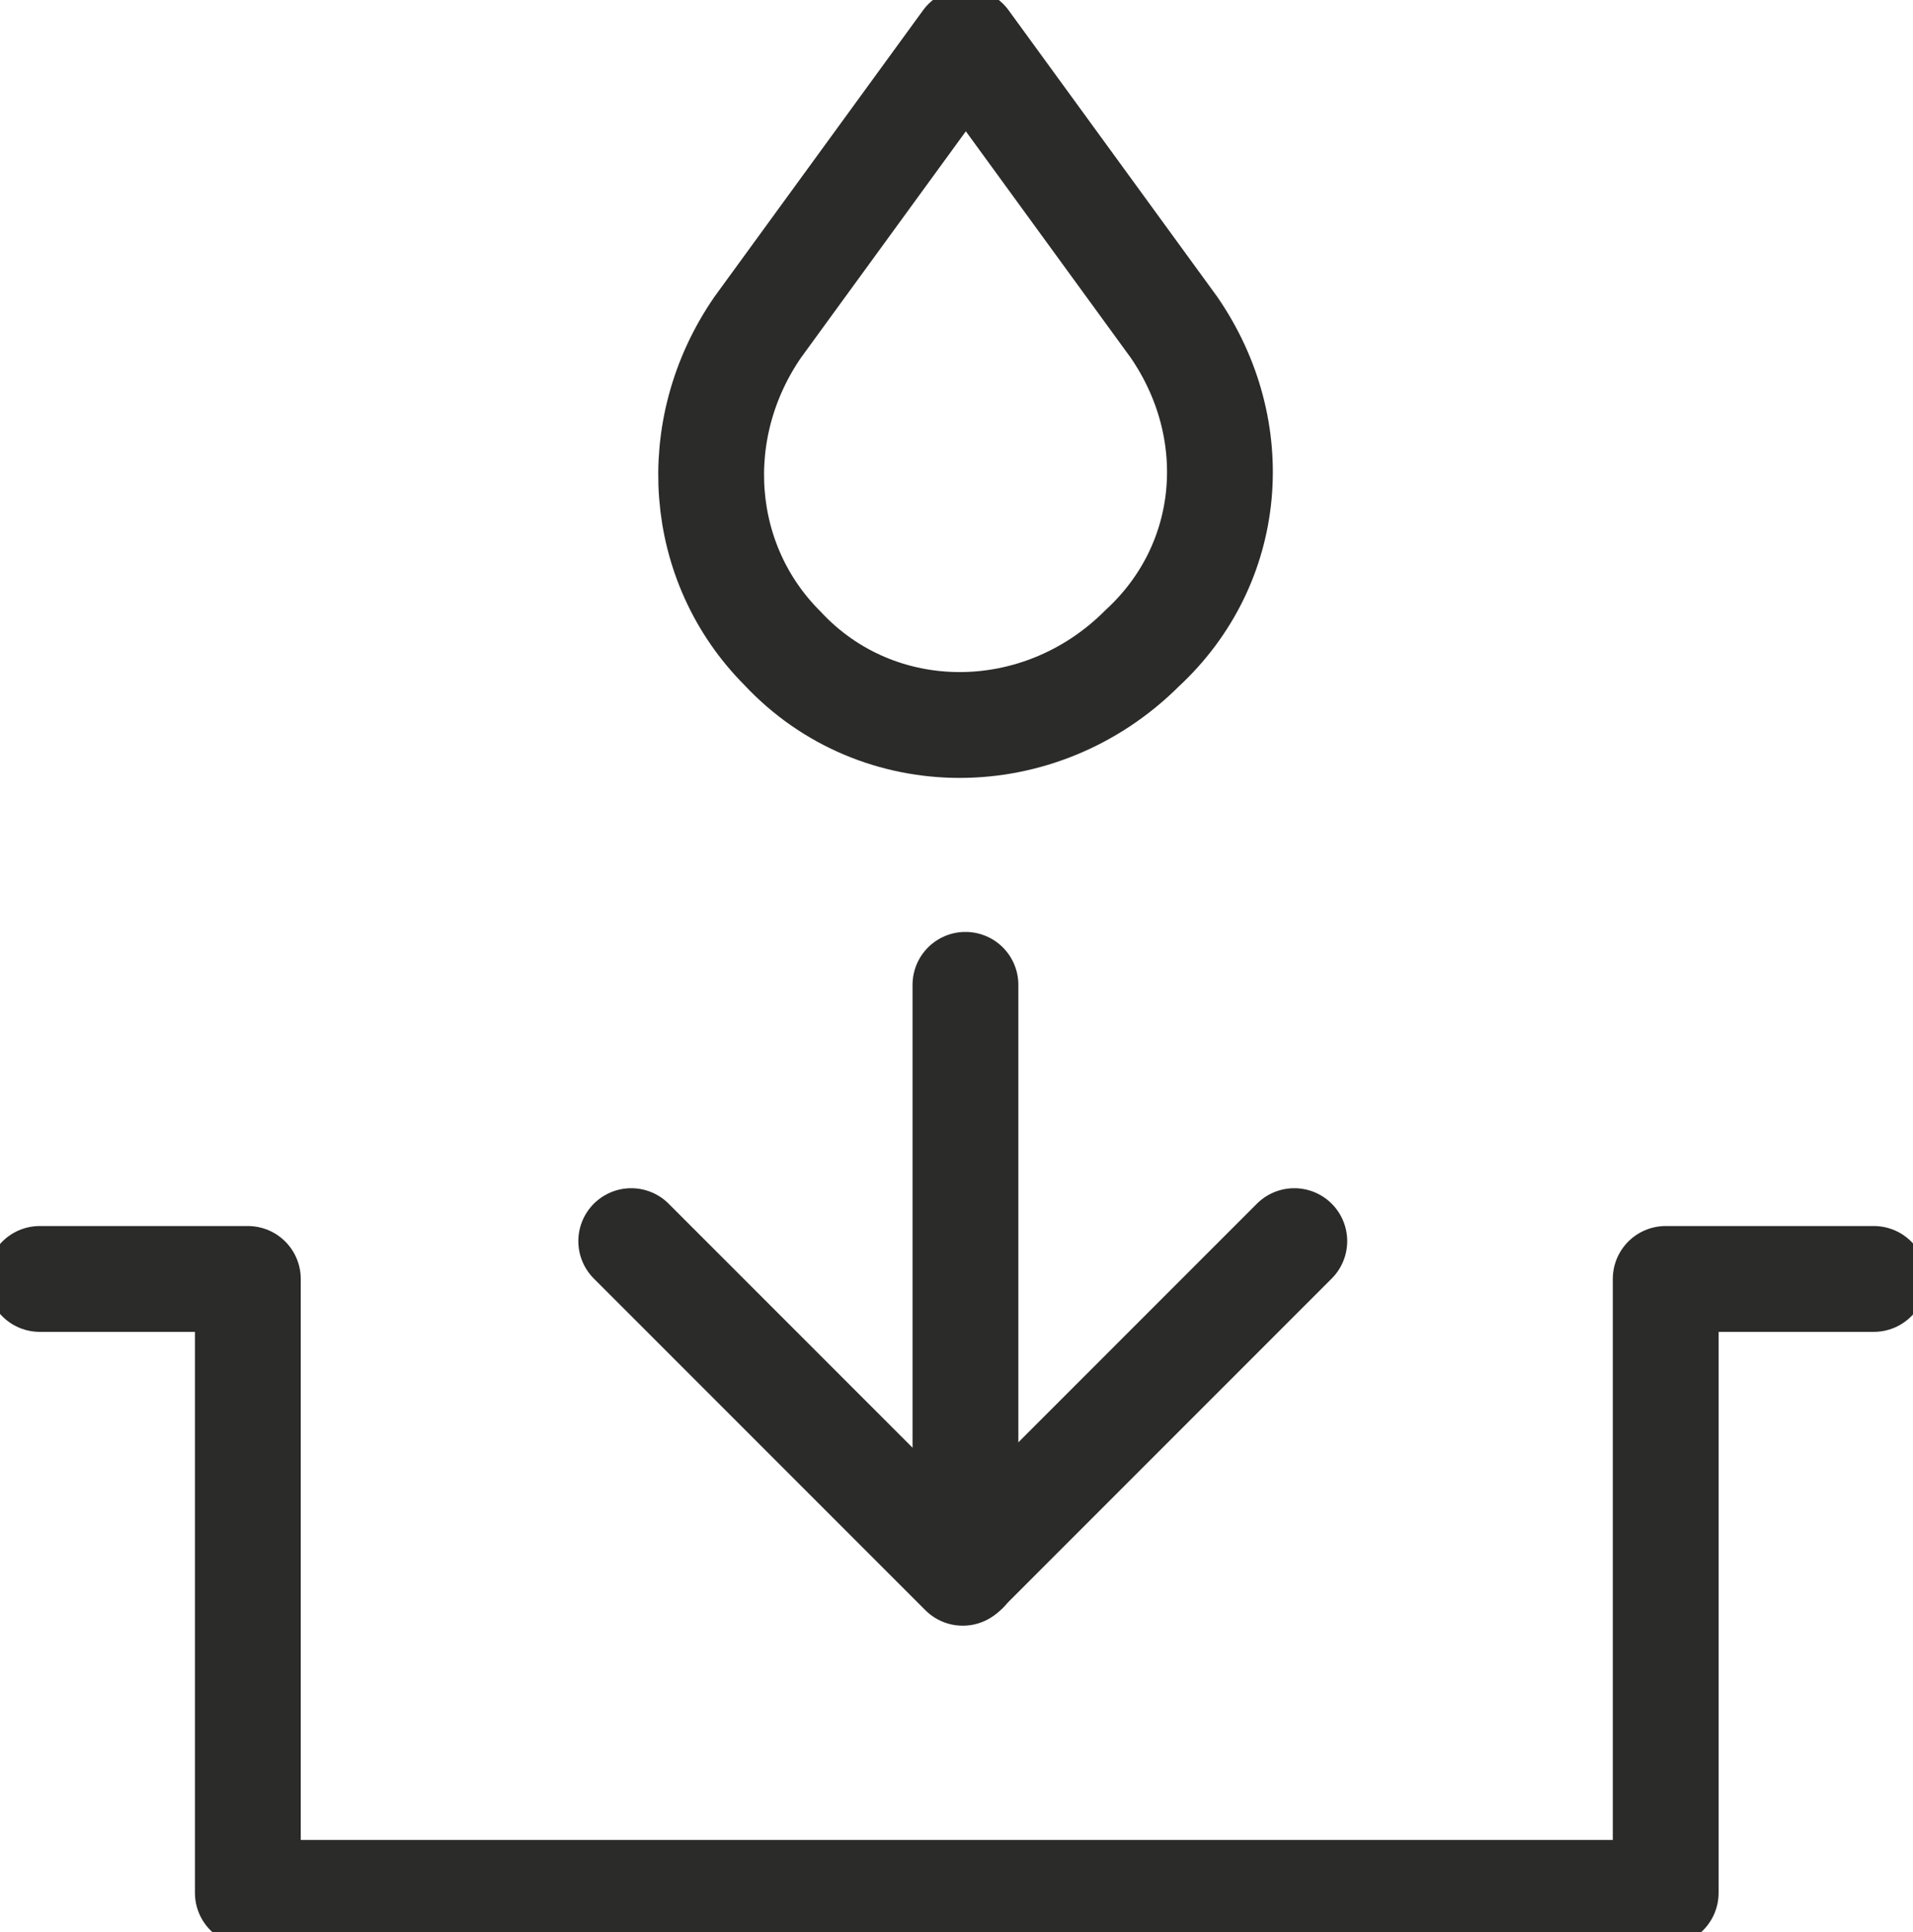 <?xml version="1.0" encoding="utf-8"?>
<!-- Generator: Adobe Illustrator 24.0.0, SVG Export Plug-In . SVG Version: 6.00 Build 0)  -->
<svg version="1.1"
	 id="svg2" xmlns:cc="http://creativecommons.org/ns#" xmlns:dc="http://purl.org/dc/elements/1.1/" xmlns:rdf="http://www.w3.org/1999/02/22-rdf-syntax-ns#" xmlns:svg="http://www.w3.org/2000/svg"
	 xmlns="http://www.w3.org/2000/svg" xmlns:xlink="http://www.w3.org/1999/xlink" x="0px" y="0px" viewBox="0 0 72.3 73"
	 style="enable-background:new 0 0 72.3 73;" xml:space="preserve">
<style type="text/css">
	.st0{fill:none;stroke:#2B2B2A;stroke-width:3;stroke-linecap:round;stroke-linejoin:round;stroke-miterlimit:13.333;}
</style>
<g id="g10" transform="matrix(1.333,0,0,-1.333,0,98.175)">
	<g id="g12">
		<g>
			<g id="g14">
				<g id="g20" transform="translate(44.784,61.176)">
					<path id="path22" class="st0" d="M-11.5,3.2l-5.9,8.1l-5.9-8.1c-2-2.9-1.7-6.7,0.7-9.1c2.7-2.9,7.3-2.9,10.2,0
						C-9.8-3.5-9.5,0.3-11.5,3.2z"/>
				</g>
				<g id="g24" transform="translate(63.527,1.5)">
					<path id="path26" class="st0" d="M-16.3,18.5v17.4h5.9h-5.9V18.5h-40.2v17.4h-5.9h5.9V18.5"/>
				</g>
				<g id="g28" transform="translate(49.397,26.372)">
					<path id="path30" class="st0" d="M-12.7,12.1l-9.4-9.4l-9.4,9.4"/>
				</g>
				<g id="g32" transform="translate(36.773,36.036)">
					<path id="path34" class="st0" d="M-9.4,9.7V-6.9"/>
				</g>
			</g>
		</g>
	</g>
</g>
</svg>
